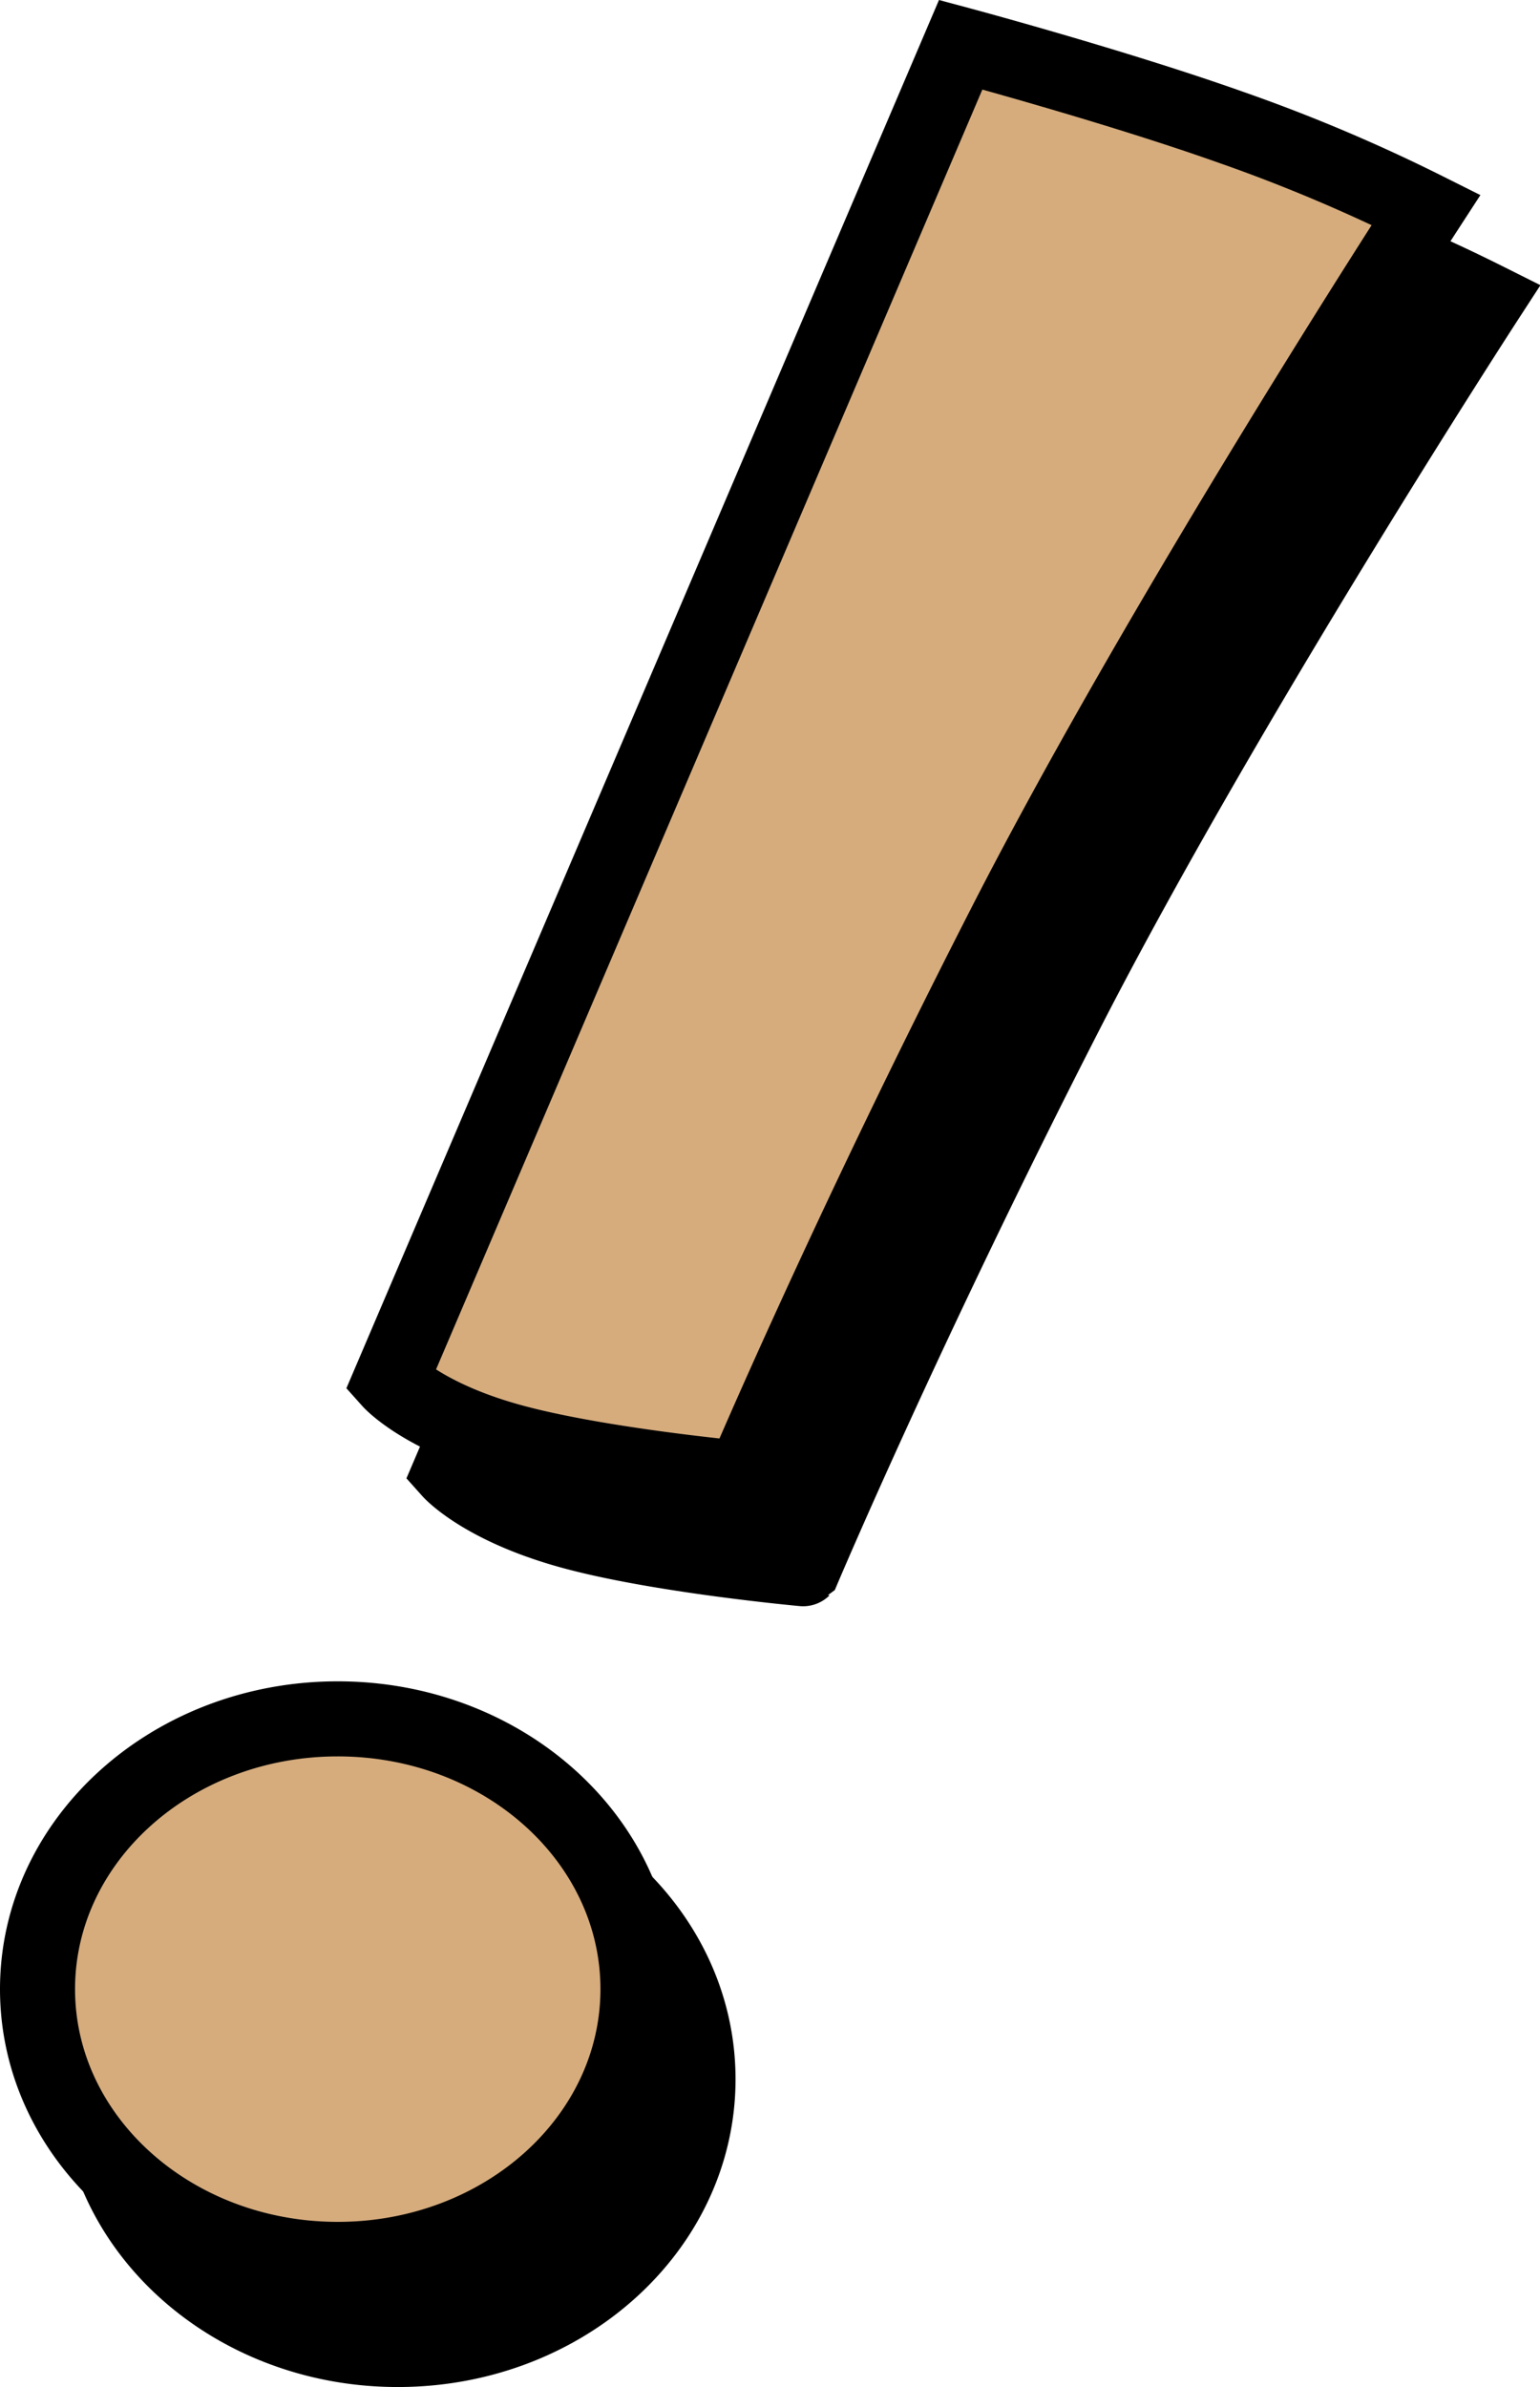 <svg xmlns="http://www.w3.org/2000/svg" width="102.591" height="158.977" viewBox="0 0 102.591 158.977">
  <g id="boom-p5" transform="translate(-1091 -446.023)">
    <path id="União_2" data-name="União 2" d="M-2214.5,129.5c0-9.941,8.954-18,20-18s20,8.059,20,18-8.954,18-20,18S-2214.5,139.441-2214.5,129.5ZM-2183,93c-5.875-1.624-8-4-8-4l38-89s10.25,2.75,18,5.5a110.64,110.64,0,0,1,13,5.5s-17.375,26.75-28,47.5-17.5,37-17.5,37S-2177.125,94.625-2183,93Z" transform="translate(3312 455)" stroke="#000" stroke-width="5"/>
    <path id="União_1" data-name="União 1" d="M-2214.5,129.5c0-9.941,8.954-18,20-18s20,8.059,20,18-8.954,18-20,18S-2214.5,139.441-2214.5,129.5ZM-2183,93c-5.875-1.624-8-4-8-4l38-89s10.25,2.75,18,5.5a110.64,110.64,0,0,1,13,5.5s-17.375,26.75-28,47.5-17.5,37-17.5,37S-2177.125,94.625-2183,93Z" transform="translate(3308 449)" fill="#d6ac7d" stroke="#000" stroke-width="5"/>
  </g>
</svg>
